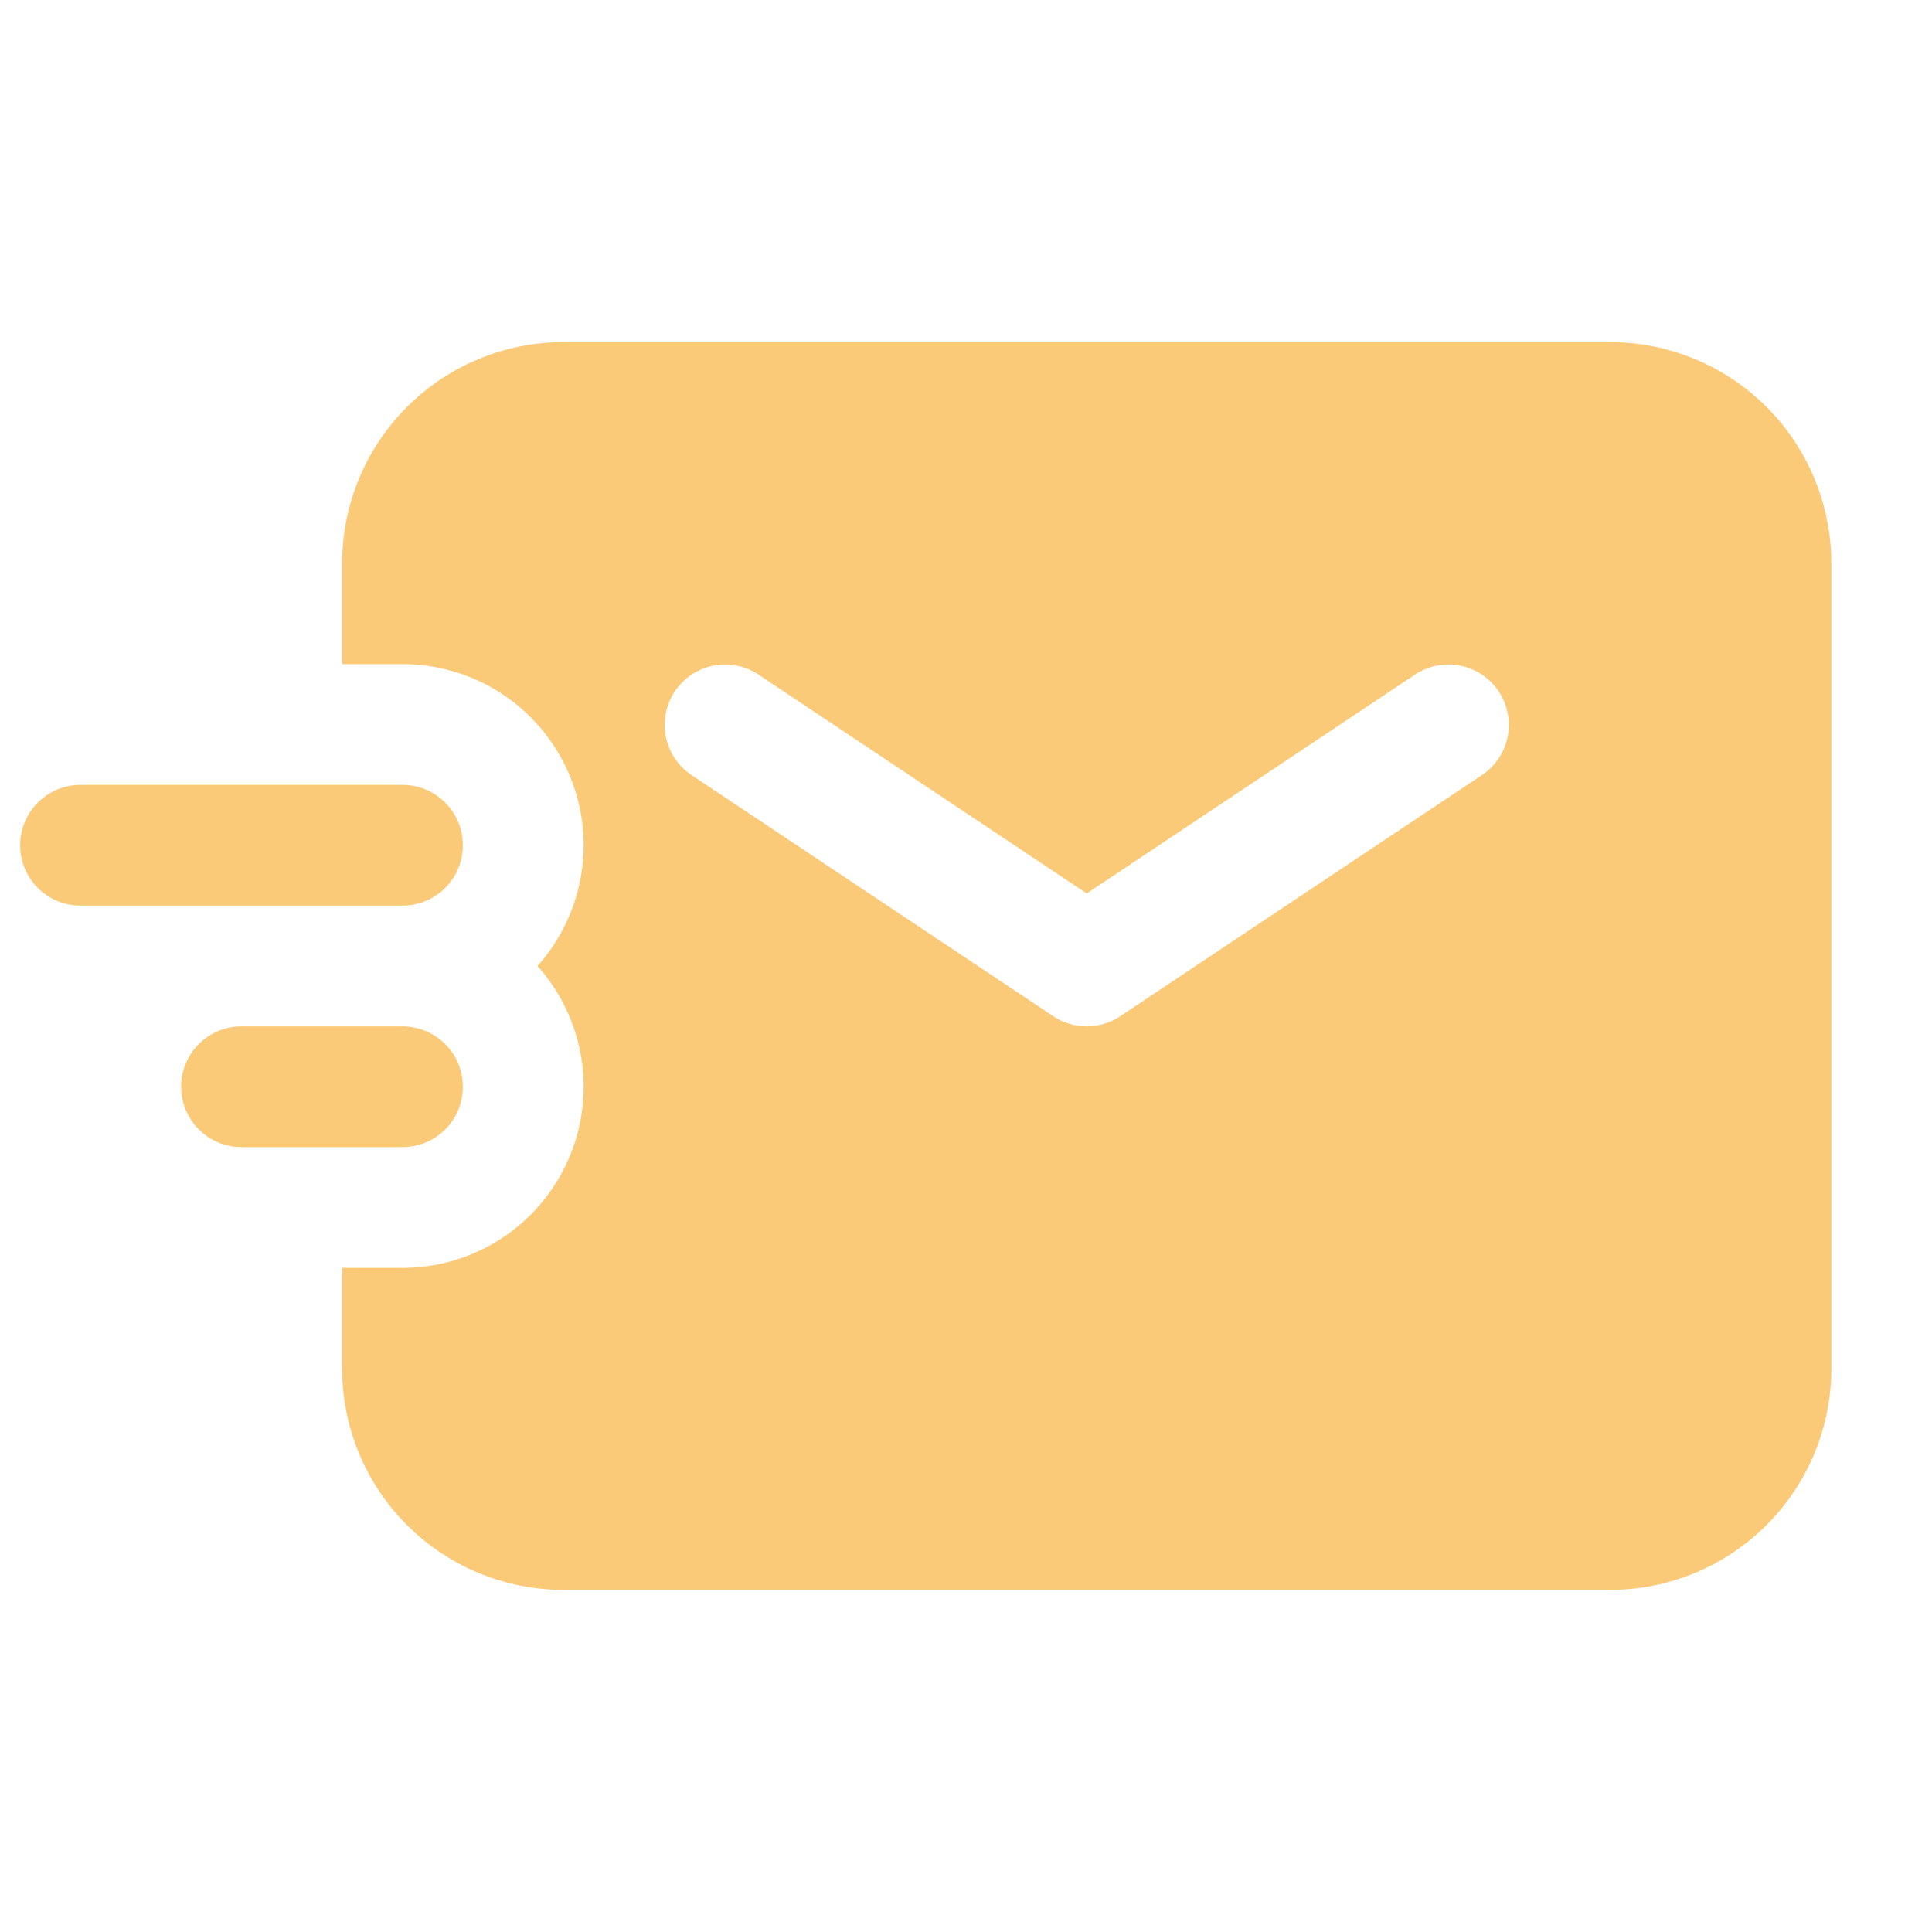 <svg width="100" height="100" viewBox="0 0 100 100" fill="none" xmlns="http://www.w3.org/2000/svg">
<path fill-rule="evenodd" clip-rule="evenodd" d="M29.166 17.709C26.127 17.709 23.213 18.916 21.064 21.065C18.915 23.213 17.708 26.128 17.708 29.167V34.375H20.833C22.643 34.375 24.414 34.899 25.932 35.883C27.451 36.868 28.652 38.271 29.391 39.923C30.13 41.575 30.375 43.406 30.096 45.194C29.817 46.982 29.027 48.651 27.82 50C29.027 51.349 29.817 53.018 30.096 54.806C30.375 56.595 30.13 58.425 29.391 60.077C28.652 61.73 27.451 63.132 25.932 64.117C24.414 65.101 22.643 65.625 20.833 65.625H17.708V70.834C17.708 73.872 18.915 76.787 21.064 78.936C23.213 81.085 26.127 82.292 29.166 82.292H83.333C86.372 82.292 89.286 81.085 91.435 78.936C93.584 76.787 94.791 73.872 94.791 70.834V29.167C94.791 26.128 93.584 23.213 91.435 21.065C89.286 18.916 86.372 17.709 83.333 17.709H29.166ZM39.233 34.9C38.543 34.451 37.705 34.292 36.899 34.458C36.093 34.624 35.385 35.101 34.928 35.786C34.472 36.47 34.304 37.307 34.461 38.115C34.618 38.923 35.087 39.636 35.766 40.1L54.516 52.6C55.03 52.942 55.633 53.125 56.25 53.125C56.867 53.125 57.47 52.942 57.983 52.6L76.733 40.1C77.413 39.636 77.882 38.923 78.039 38.115C78.196 37.307 78.028 36.47 77.571 35.786C77.115 35.101 76.407 34.624 75.601 34.458C74.795 34.292 73.956 34.451 73.266 34.9L56.25 46.246L39.233 34.9Z" fill="#FACA79"/>
<path fill-rule="evenodd" clip-rule="evenodd" d="M23.958 56.25C23.958 57.079 23.629 57.874 23.043 58.46C22.457 59.046 21.662 59.375 20.833 59.375H12.5C11.671 59.375 10.876 59.046 10.29 58.46C9.704 57.874 9.375 57.079 9.375 56.25C9.375 55.421 9.704 54.626 10.29 54.04C10.876 53.454 11.671 53.125 12.5 53.125H20.833C21.662 53.125 22.457 53.454 23.043 54.04C23.629 54.626 23.958 55.421 23.958 56.25ZM23.958 43.75C23.958 44.579 23.629 45.374 23.043 45.96C22.457 46.546 21.662 46.875 20.833 46.875H4.167C3.338 46.875 2.543 46.546 1.957 45.96C1.371 45.374 1.042 44.579 1.042 43.75C1.042 42.921 1.371 42.126 1.957 41.54C2.543 40.954 3.338 40.625 4.167 40.625H20.833C21.662 40.625 22.457 40.954 23.043 41.54C23.629 42.126 23.958 42.921 23.958 43.75Z" fill="#FACA79"/>
</svg>
